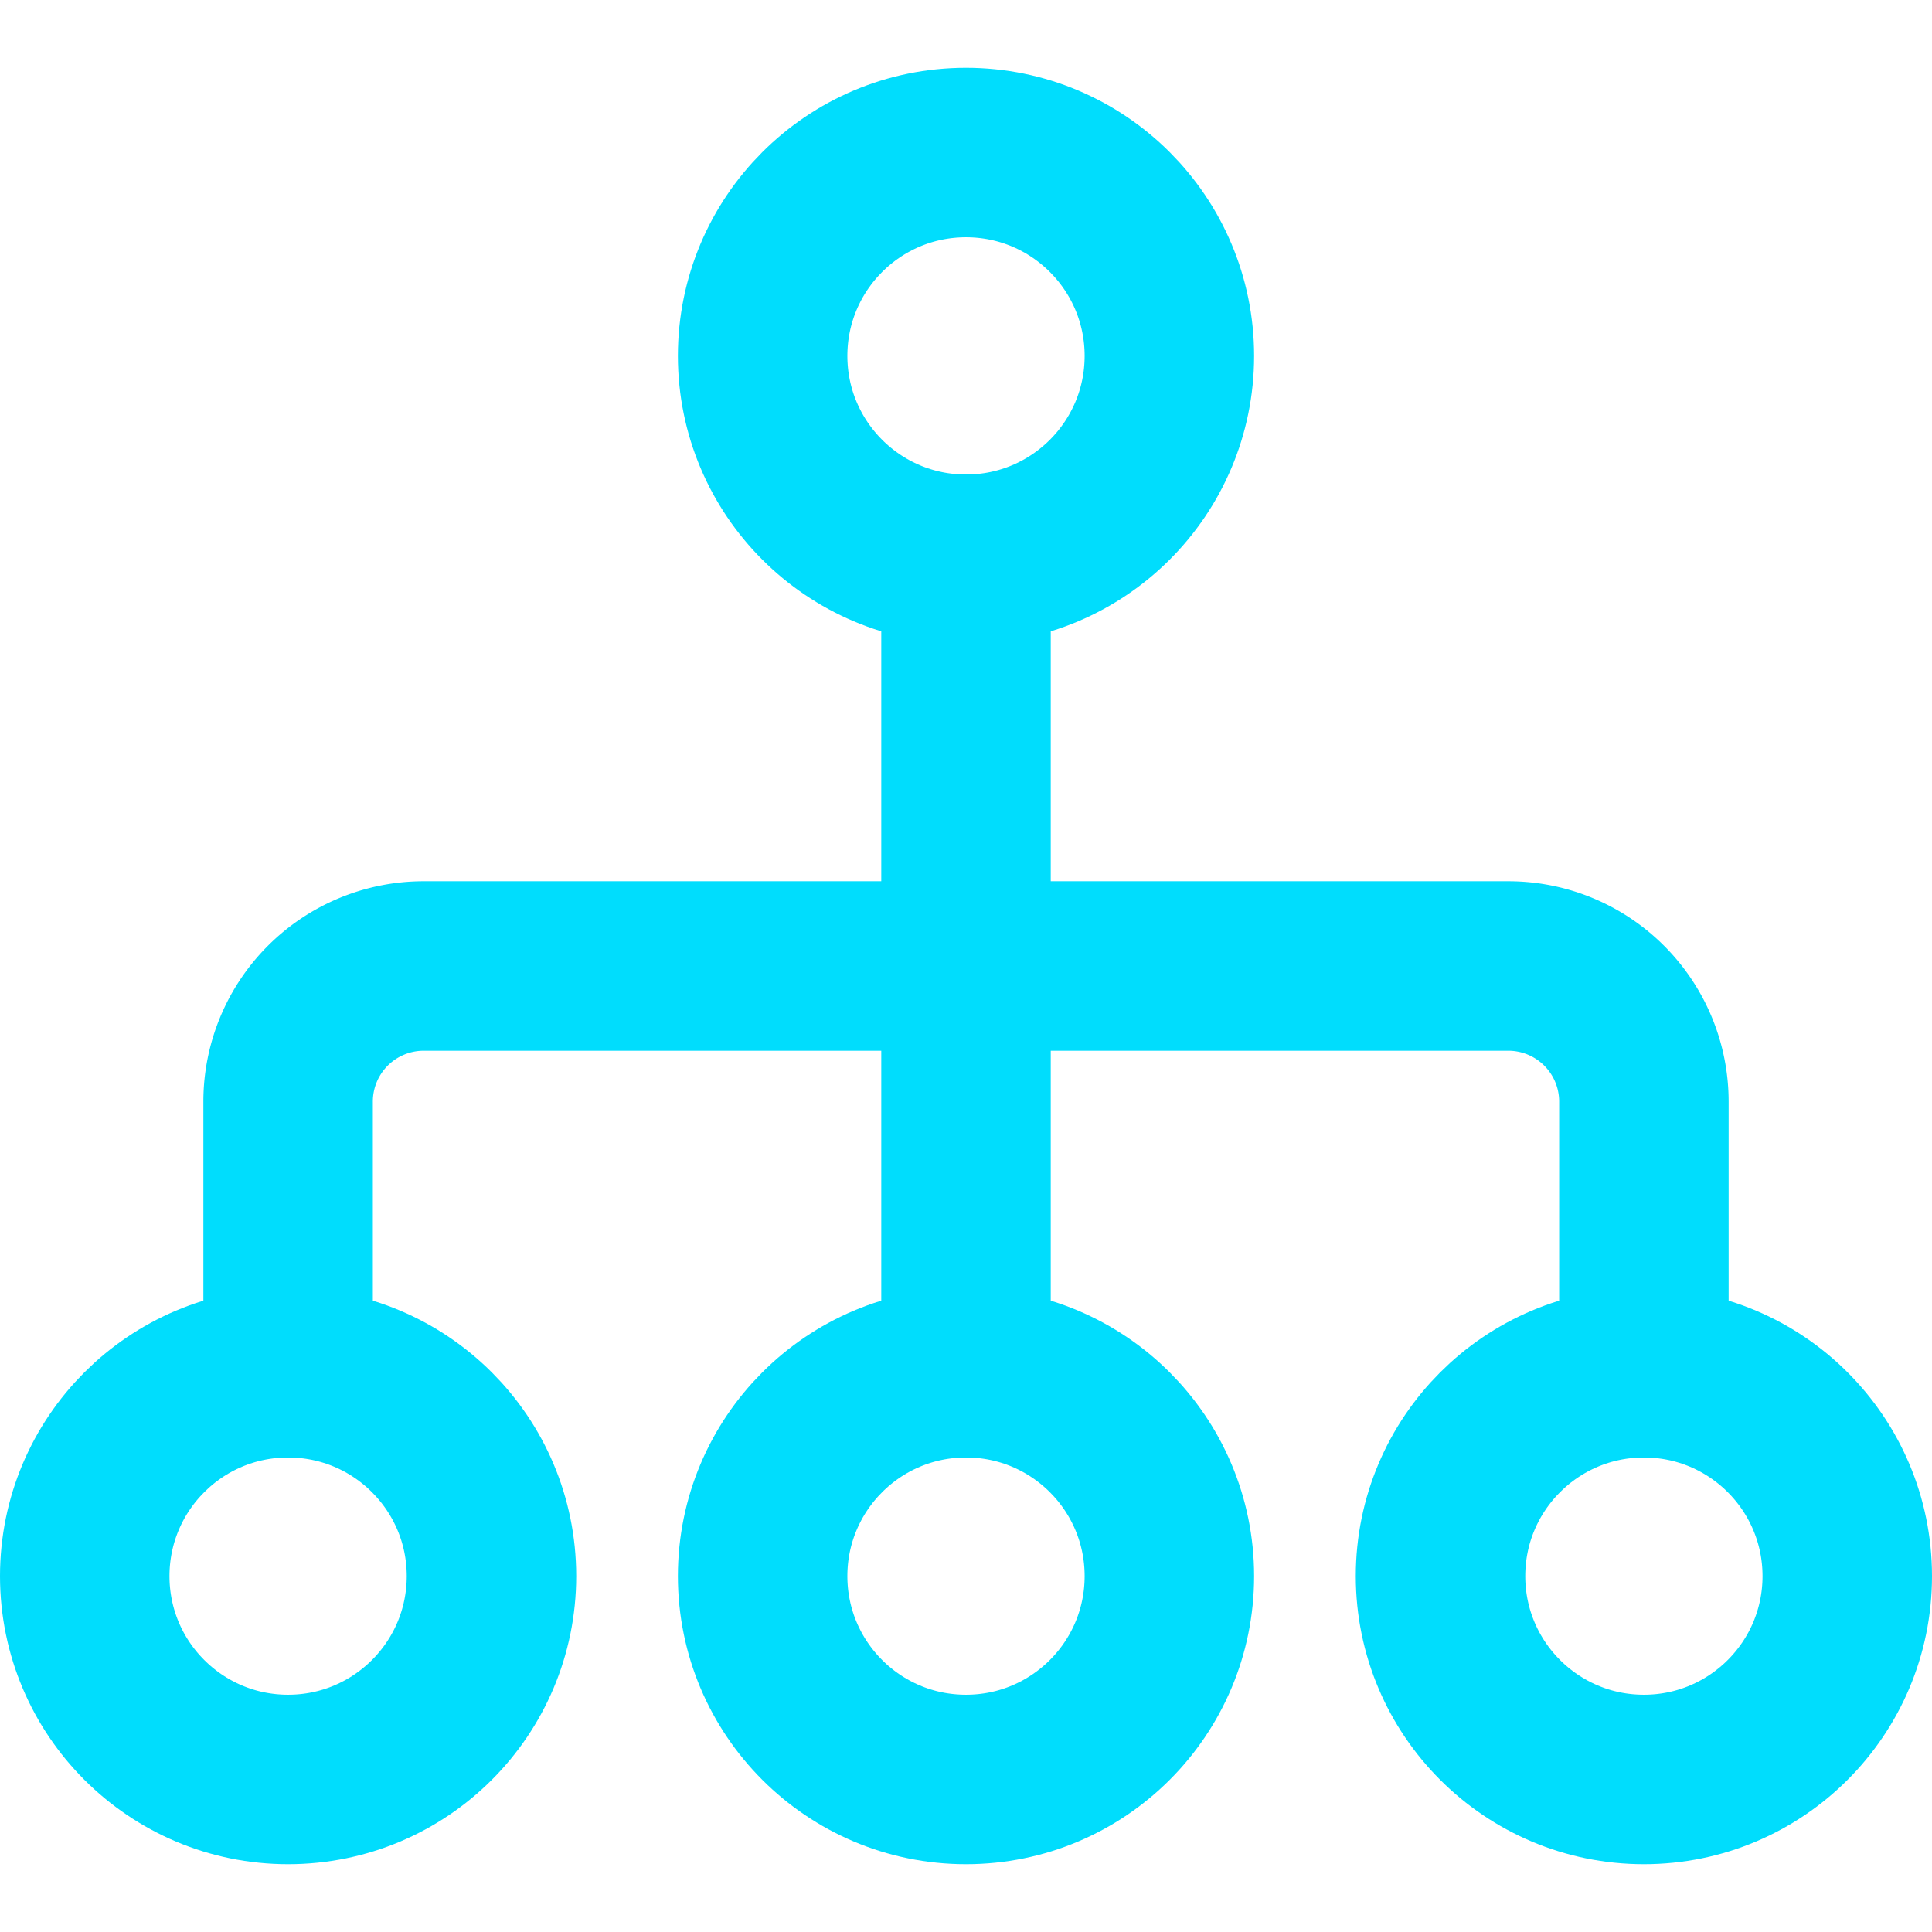<?xml version="1.0" encoding="UTF-8"?> <svg xmlns="http://www.w3.org/2000/svg" viewBox="-0.125 -0.125 14.25 14.25" height="48" width="48" stroke-width="1.25"><g><circle cx="7" cy="2.5" r="1.5" fill="none" stroke="#00ddfd" stroke-linecap="round" stroke-linejoin="round"></circle><circle cx="2" cy="11.5" r="1.5" fill="none" stroke="#00ddfd" stroke-linecap="round" stroke-linejoin="round"></circle><circle cx="7" cy="11.5" r="1.5" fill="none" stroke="#00ddfd" stroke-linecap="round" stroke-linejoin="round"></circle><circle cx="12" cy="11.5" r="1.5" fill="none" stroke="#00ddfd" stroke-linecap="round" stroke-linejoin="round"></circle><path d="M2,10V8A1,1,0,0,1,3,7h8a1,1,0,0,1,1,1v2" fill="none" stroke="#00ddfd" stroke-linecap="round" stroke-linejoin="round"></path><line x1="7" y1="4" x2="7" y2="10" fill="none" stroke="#00ddfd" stroke-linecap="round" stroke-linejoin="round"></line></g></svg> 
